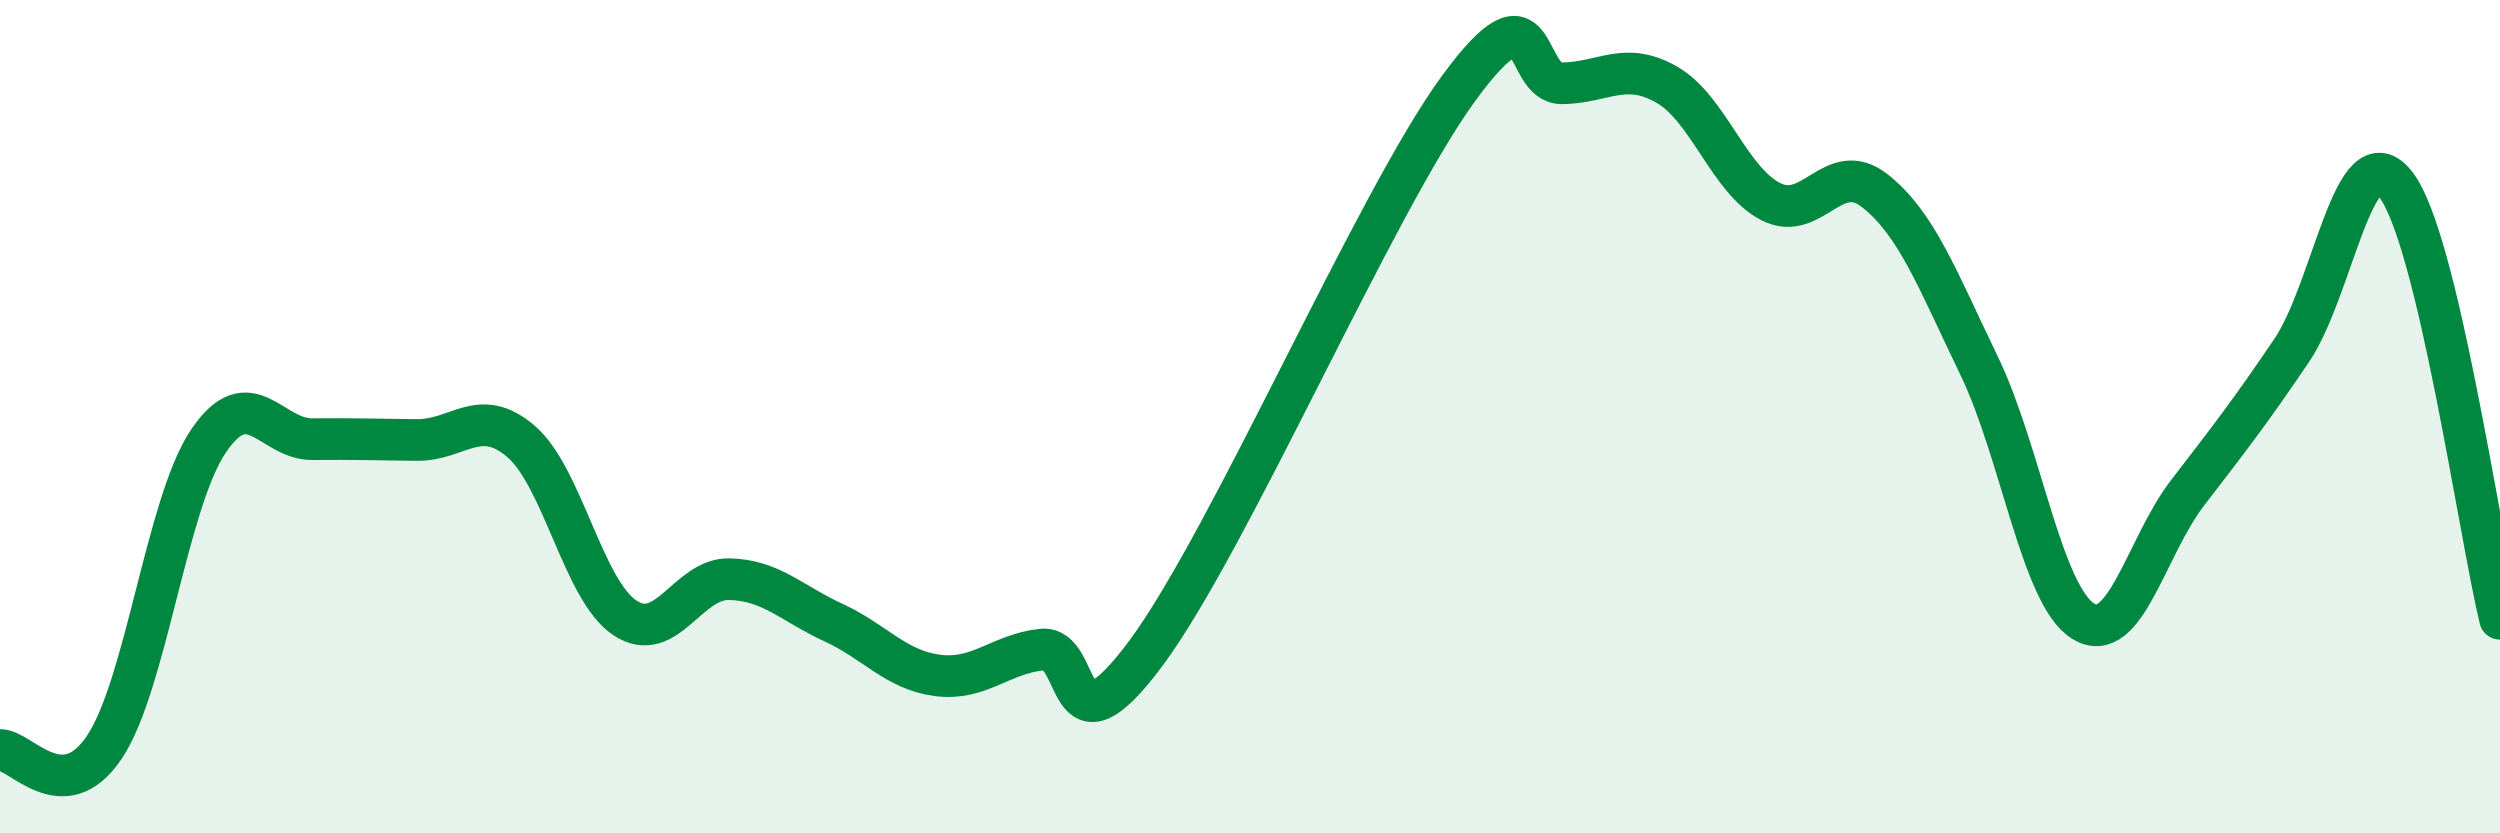 
    <svg width="60" height="20" viewBox="0 0 60 20" xmlns="http://www.w3.org/2000/svg">
      <path
        d="M 0,18 C 0.5,17.99 1.5,19.42 2.5,17.94 C 3.5,16.46 4,12.07 5,10.59 C 6,9.11 6.5,10.55 7.5,10.54 C 8.5,10.53 9,10.55 10,10.56 C 11,10.57 11.5,9.74 12.5,10.59 C 13.5,11.44 14,14.17 15,14.83 C 16,15.49 16.5,13.88 17.5,13.9 C 18.5,13.92 19,14.48 20,14.94 C 21,15.4 21.5,16.08 22.5,16.21 C 23.5,16.34 24,15.7 25,15.59 C 26,15.48 25.5,18.37 27.5,15.68 C 29.5,12.99 33,4.87 35,2.13 C 37,-0.61 36.5,2.02 37.5,2 C 38.5,1.98 39,1.46 40,2.03 C 41,2.6 41.5,4.33 42.5,4.84 C 43.5,5.35 44,3.79 45,4.58 C 46,5.37 46.5,6.71 47.5,8.78 C 48.5,10.85 49,14.3 50,14.91 C 51,15.52 51.5,13.13 52.5,11.83 C 53.5,10.53 54,9.89 55,8.41 C 56,6.93 56.5,3.14 57.5,4.43 C 58.5,5.72 59.5,12.77 60,14.85L60 20L0 20Z"
        fill="#008740"
        opacity="0.1"
        stroke-linecap="round"
        stroke-linejoin="round"
      />
      <path
        d="M 0,18 C 0.5,17.99 1.5,19.42 2.5,17.94 C 3.5,16.46 4,12.07 5,10.59 C 6,9.11 6.5,10.55 7.5,10.54 C 8.5,10.53 9,10.55 10,10.56 C 11,10.57 11.5,9.74 12.5,10.59 C 13.5,11.44 14,14.17 15,14.83 C 16,15.49 16.5,13.88 17.5,13.9 C 18.5,13.92 19,14.48 20,14.94 C 21,15.4 21.5,16.08 22.5,16.21 C 23.5,16.34 24,15.7 25,15.59 C 26,15.48 25.5,18.37 27.5,15.68 C 29.5,12.99 33,4.87 35,2.13 C 37,-0.61 36.5,2.02 37.5,2 C 38.5,1.98 39,1.46 40,2.03 C 41,2.6 41.5,4.33 42.5,4.84 C 43.5,5.35 44,3.79 45,4.58 C 46,5.37 46.5,6.71 47.5,8.78 C 48.5,10.85 49,14.3 50,14.91 C 51,15.52 51.5,13.13 52.5,11.83 C 53.5,10.53 54,9.89 55,8.41 C 56,6.93 56.5,3.14 57.5,4.43 C 58.5,5.72 59.5,12.77 60,14.85"
        stroke="#008740"
        stroke-width="1"
        fill="none"
        stroke-linecap="round"
        stroke-linejoin="round"
      />
    </svg>
  